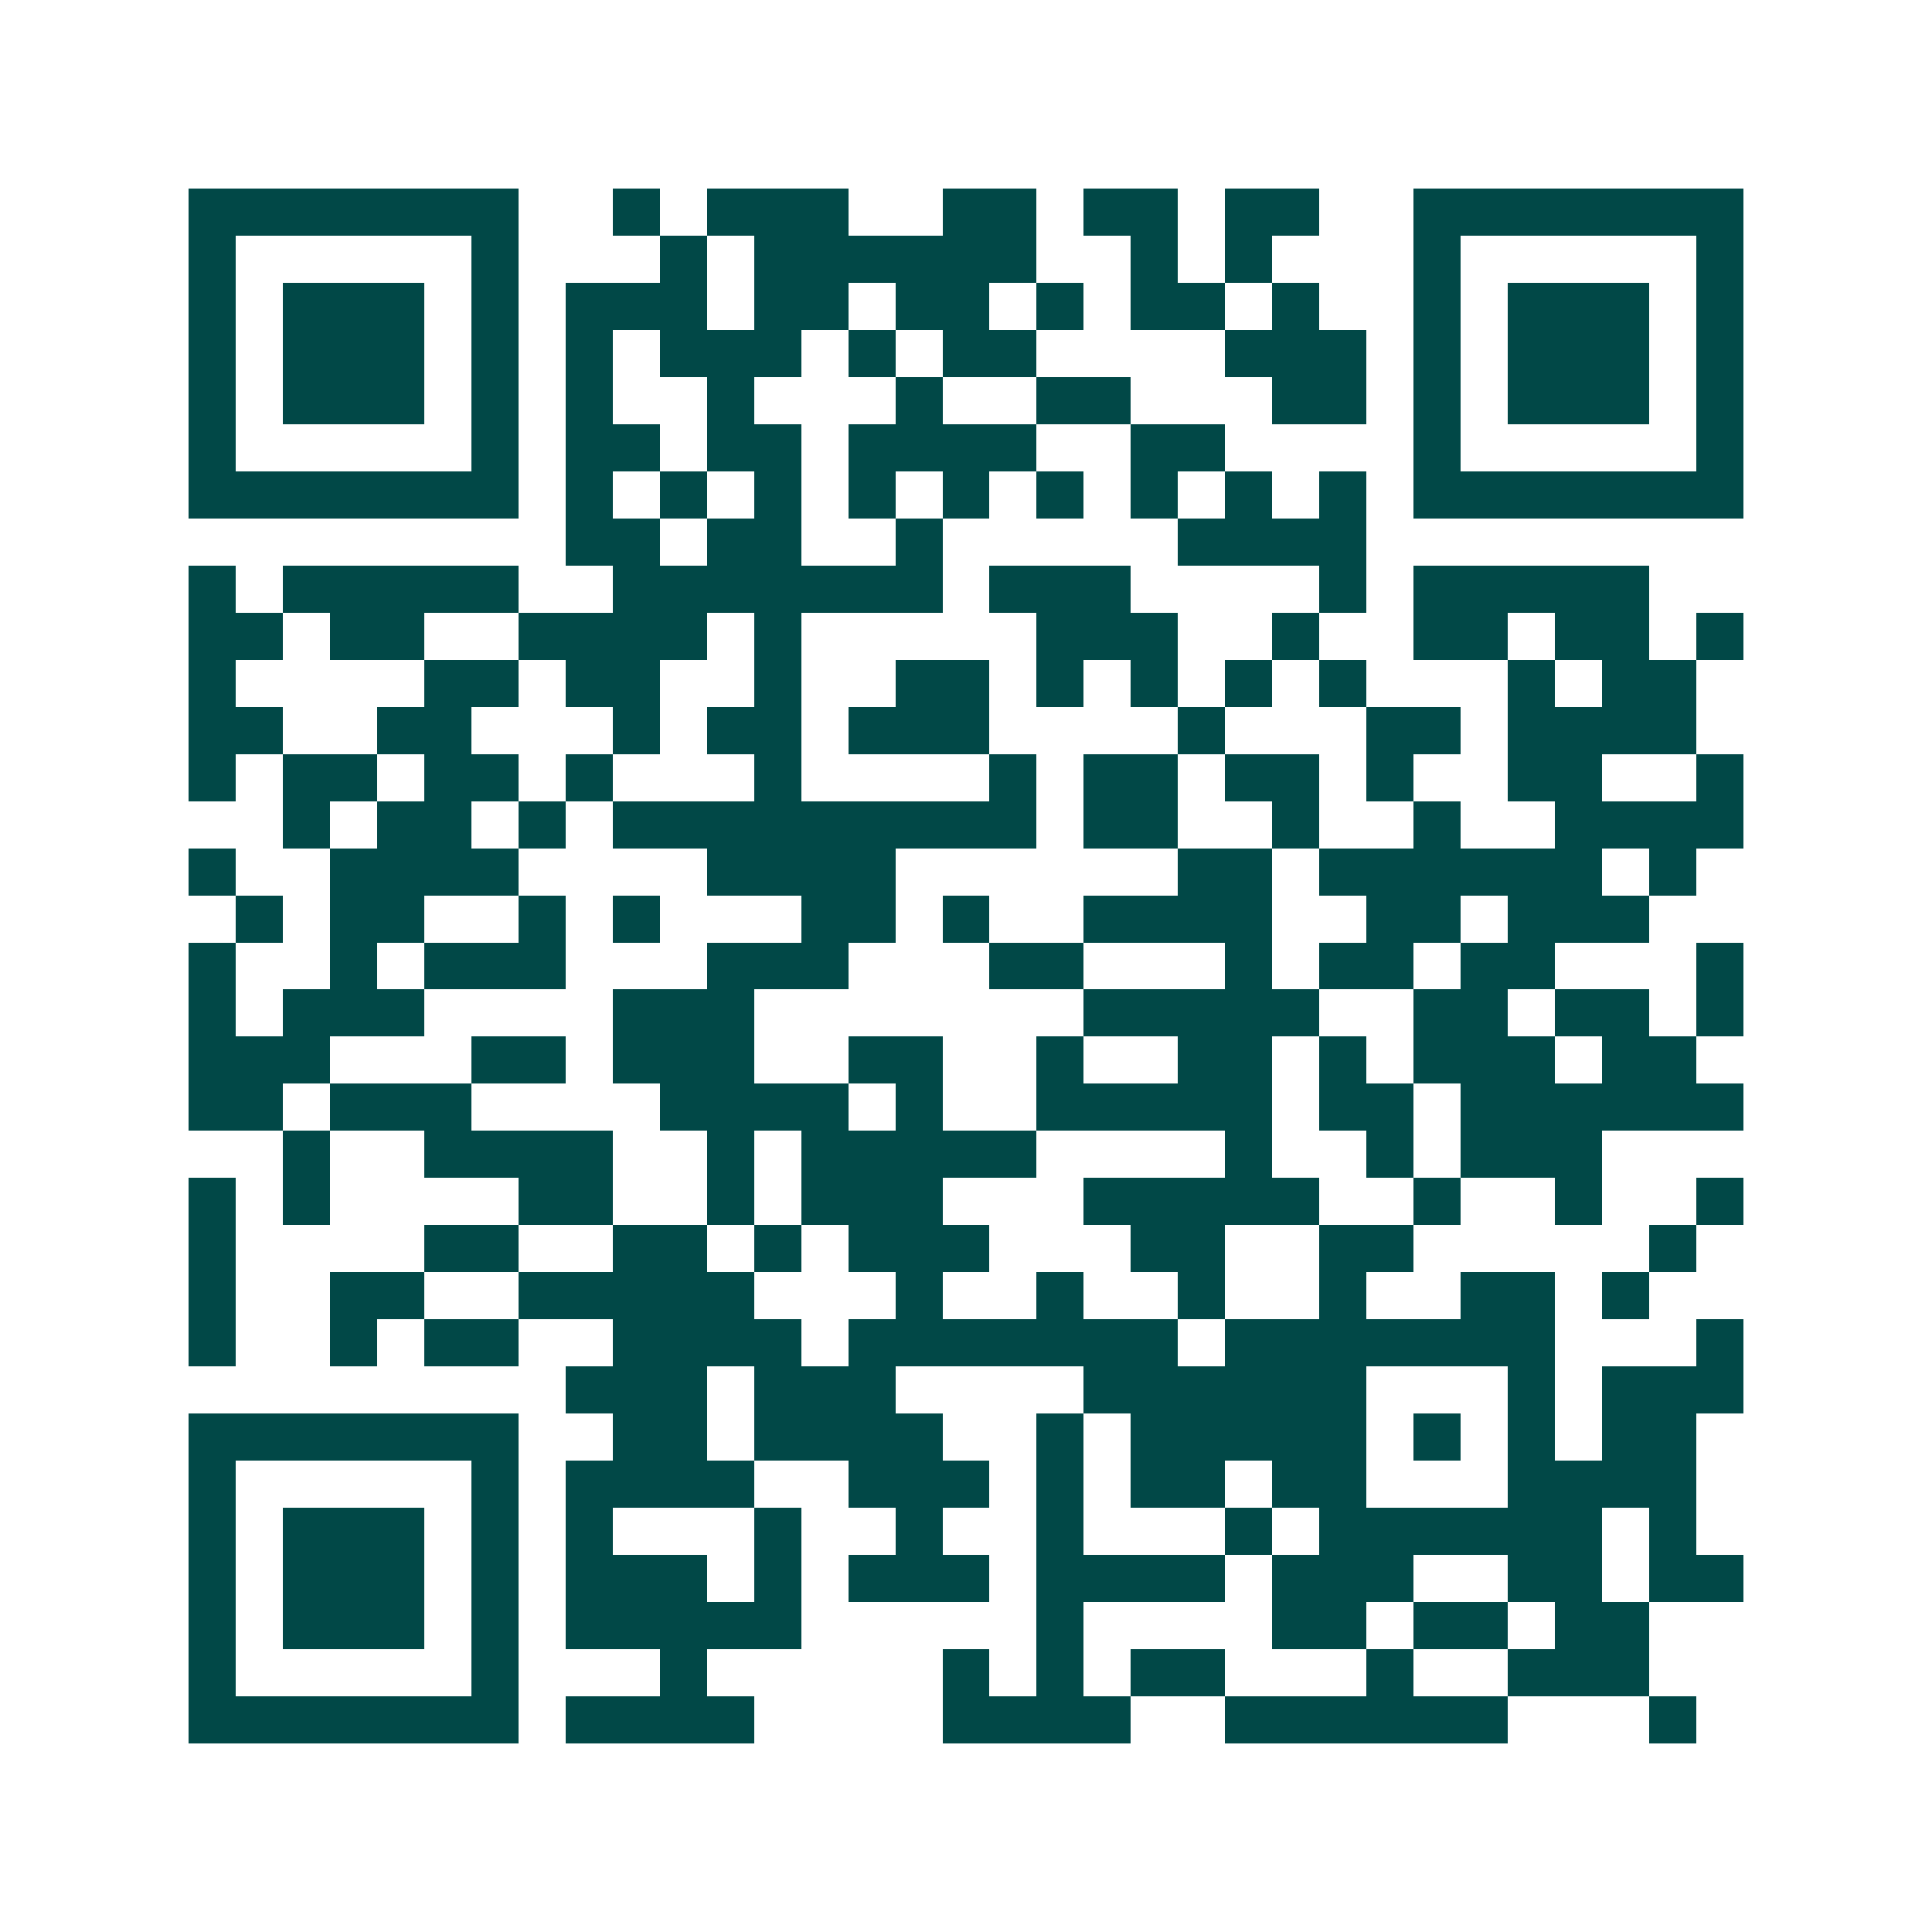 <svg xmlns="http://www.w3.org/2000/svg" width="200" height="200" viewBox="0 0 41 41" shape-rendering="crispEdges"><path fill="#ffffff" d="M0 0h41v41H0z"/><path stroke="#014847" d="M4 4.5h7m2 0h1m1 0h3m2 0h2m1 0h2m1 0h2m2 0h7M4 5.5h1m5 0h1m3 0h1m1 0h6m2 0h1m1 0h1m3 0h1m5 0h1M4 6.5h1m1 0h3m1 0h1m1 0h3m1 0h2m1 0h2m1 0h1m1 0h2m1 0h1m2 0h1m1 0h3m1 0h1M4 7.5h1m1 0h3m1 0h1m1 0h1m1 0h3m1 0h1m1 0h2m4 0h3m1 0h1m1 0h3m1 0h1M4 8.5h1m1 0h3m1 0h1m1 0h1m2 0h1m3 0h1m2 0h2m3 0h2m1 0h1m1 0h3m1 0h1M4 9.5h1m5 0h1m1 0h2m1 0h2m1 0h4m2 0h2m4 0h1m5 0h1M4 10.5h7m1 0h1m1 0h1m1 0h1m1 0h1m1 0h1m1 0h1m1 0h1m1 0h1m1 0h1m1 0h7M12 11.5h2m1 0h2m2 0h1m5 0h4M4 12.5h1m1 0h5m2 0h7m1 0h3m4 0h1m1 0h5M4 13.5h2m1 0h2m2 0h4m1 0h1m5 0h3m2 0h1m2 0h2m1 0h2m1 0h1M4 14.5h1m4 0h2m1 0h2m2 0h1m2 0h2m1 0h1m1 0h1m1 0h1m1 0h1m3 0h1m1 0h2M4 15.5h2m2 0h2m3 0h1m1 0h2m1 0h3m4 0h1m3 0h2m1 0h4M4 16.5h1m1 0h2m1 0h2m1 0h1m3 0h1m4 0h1m1 0h2m1 0h2m1 0h1m2 0h2m2 0h1M6 17.5h1m1 0h2m1 0h1m1 0h9m1 0h2m2 0h1m2 0h1m2 0h4M4 18.5h1m2 0h4m4 0h4m6 0h2m1 0h6m1 0h1M5 19.5h1m1 0h2m2 0h1m1 0h1m3 0h2m1 0h1m2 0h4m2 0h2m1 0h3M4 20.5h1m2 0h1m1 0h3m3 0h3m3 0h2m3 0h1m1 0h2m1 0h2m3 0h1M4 21.5h1m1 0h3m4 0h3m7 0h5m2 0h2m1 0h2m1 0h1M4 22.5h3m3 0h2m1 0h3m2 0h2m2 0h1m2 0h2m1 0h1m1 0h3m1 0h2M4 23.5h2m1 0h3m4 0h4m1 0h1m2 0h5m1 0h2m1 0h6M6 24.5h1m2 0h4m2 0h1m1 0h5m4 0h1m2 0h1m1 0h3M4 25.5h1m1 0h1m4 0h2m2 0h1m1 0h3m3 0h5m2 0h1m2 0h1m2 0h1M4 26.5h1m4 0h2m2 0h2m1 0h1m1 0h3m3 0h2m2 0h2m5 0h1M4 27.5h1m2 0h2m2 0h5m3 0h1m2 0h1m2 0h1m2 0h1m2 0h2m1 0h1M4 28.5h1m2 0h1m1 0h2m2 0h4m1 0h7m1 0h7m3 0h1M12 29.5h3m1 0h3m4 0h6m3 0h1m1 0h3M4 30.5h7m2 0h2m1 0h4m2 0h1m1 0h5m1 0h1m1 0h1m1 0h2M4 31.5h1m5 0h1m1 0h4m2 0h3m1 0h1m1 0h2m1 0h2m3 0h4M4 32.5h1m1 0h3m1 0h1m1 0h1m3 0h1m2 0h1m2 0h1m3 0h1m1 0h6m1 0h1M4 33.5h1m1 0h3m1 0h1m1 0h3m1 0h1m1 0h3m1 0h4m1 0h3m2 0h2m1 0h2M4 34.5h1m1 0h3m1 0h1m1 0h5m5 0h1m4 0h2m1 0h2m1 0h2M4 35.5h1m5 0h1m3 0h1m5 0h1m1 0h1m1 0h2m3 0h1m2 0h3M4 36.5h7m1 0h4m4 0h4m2 0h6m3 0h1"/></svg>
